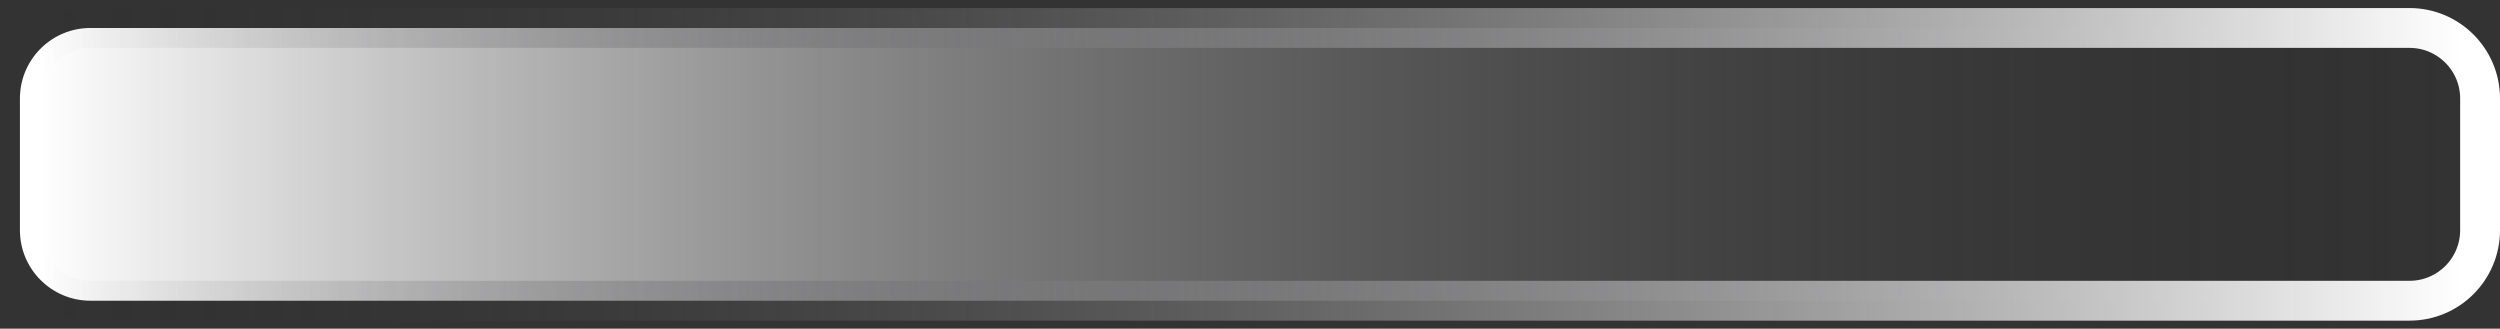 <svg width="251" height="33" viewBox="0 0 251 33" fill="none" xmlns="http://www.w3.org/2000/svg">
<rect x="0" y="0" width="251" height="33" fill="#333333" stroke="none"/>
<path d="M241.916 2.808C245.828 2.808 249 5.979 249 9.892V23.108C249 27.021 245.828 30.192 241.916 30.192H9.084C5.172 30.192 2 27.021 2 23.108V9.892L2.009 9.526C2.199 5.784 5.294 2.808 9.084 2.808H241.916Z" fill="url(#paint0_linear_6293_41323)" stroke="url(#paint1_linear_6293_41323)" stroke-width="4"/>
<defs>
<linearGradient id="paint0_linear_6293_41323" x1="4" y1="16.5" x2="247" y2="16.5" gradientUnits="userSpaceOnUse">
<stop stop-color="white"/>
<stop offset="1" stop-color="#202023" stop-opacity="0"/>
</linearGradient>
<linearGradient id="paint1_linear_6293_41323" x1="4" y1="16.5" x2="247" y2="16.5" gradientUnits="userSpaceOnUse">
<stop stop-color="#202023" stop-opacity="0"/>
<stop offset="1" stop-color="white"/>
</linearGradient>
</defs>
</svg>
